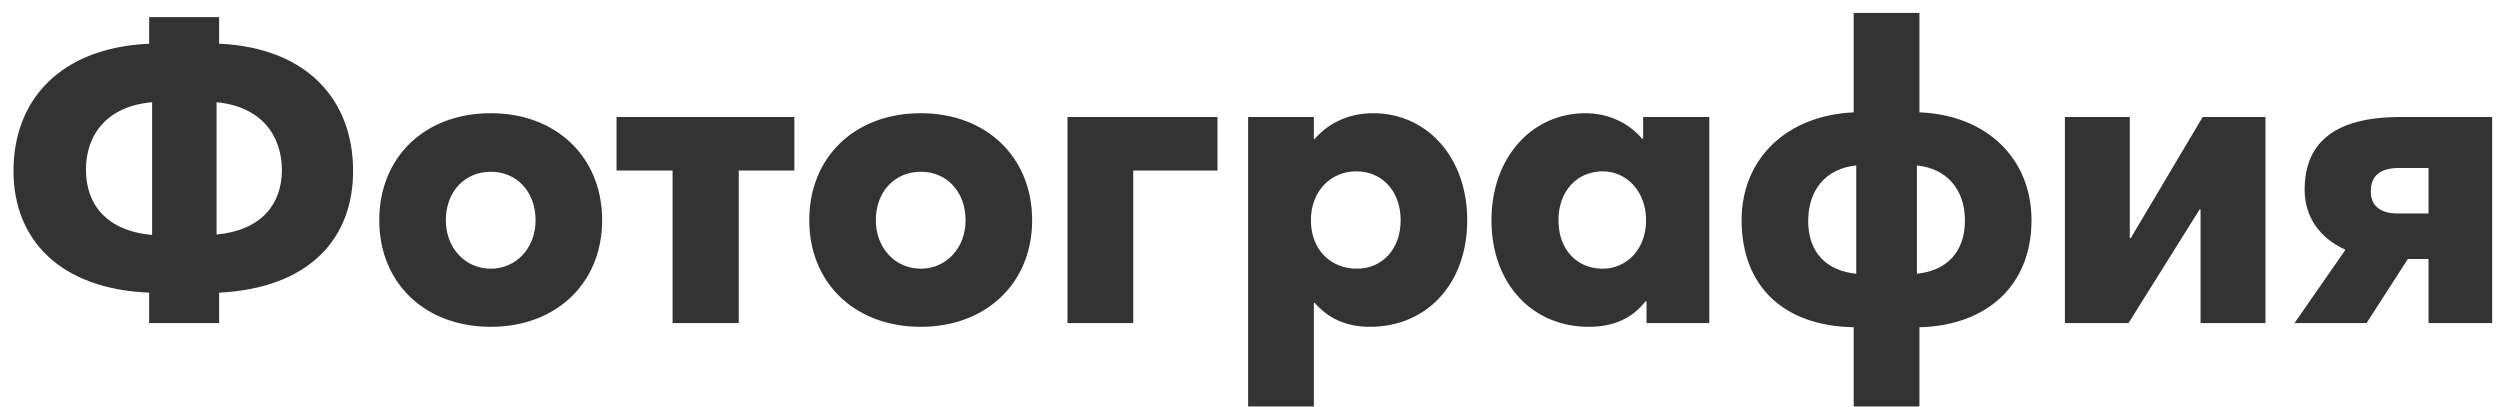 <?xml version="1.0" encoding="UTF-8"?> <svg xmlns="http://www.w3.org/2000/svg" width="178" height="29" viewBox="0 0 178 29" fill="none"> <path d="M25.14 12.17C25.14 7.22 21.99 3.41 15.6 3.11V1.22H10.62V3.11C4.2 3.41 0.96 7.19 0.96 12.17C0.96 17.03 4.23 20.57 10.62 20.84V23H15.6V20.84C21.99 20.51 25.14 17.03 25.14 12.17ZM15.42 16.7V7.28C18.6 7.58 20.07 9.65 20.07 12.11C20.07 14.54 18.6 16.4 15.42 16.7ZM6.12 12.08C6.12 9.59 7.62 7.55 10.83 7.28V16.73C7.56 16.43 6.12 14.54 6.12 12.08ZM34.953 23.27C39.574 23.27 42.873 20.18 42.873 15.68C42.873 11.15 39.574 8.06 34.953 8.06C30.213 8.06 27.003 11.21 27.003 15.68C27.003 20.12 30.213 23.27 34.953 23.27ZM34.953 19.13C33.093 19.13 31.744 17.63 31.744 15.68C31.744 13.67 33.063 12.23 34.953 12.23C36.783 12.23 38.133 13.64 38.133 15.68C38.133 17.69 36.724 19.13 34.953 19.13ZM47.888 23H52.598V12.14H56.558V8.33H43.898V12.14H47.888V23ZM65.569 23.27C70.189 23.27 73.489 20.18 73.489 15.68C73.489 11.15 70.189 8.06 65.569 8.06C60.829 8.06 57.619 11.21 57.619 15.68C57.619 20.12 60.829 23.27 65.569 23.27ZM65.569 19.13C63.709 19.13 62.359 17.63 62.359 15.68C62.359 13.67 63.679 12.23 65.569 12.23C67.399 12.23 68.749 13.64 68.749 15.68C68.749 17.69 67.339 19.13 65.569 19.13ZM76.005 23H80.685V12.14H86.685V8.33H76.005V23ZM88.866 28.94H93.546V21.59L93.606 21.56C94.566 22.67 95.856 23.27 97.536 23.27C101.586 23.27 104.466 20.21 104.466 15.68C104.466 11.18 101.586 8.06 97.776 8.06C96.126 8.06 94.656 8.69 93.606 9.89H93.546V8.33H88.866V28.94ZM96.606 19.13C94.746 19.13 93.336 17.78 93.336 15.68C93.336 13.67 94.686 12.2 96.576 12.2C98.376 12.2 99.726 13.58 99.726 15.68C99.726 17.75 98.406 19.13 96.606 19.13ZM113.122 23.27C114.892 23.27 116.212 22.67 117.172 21.44L117.232 21.47V23H121.702V8.33H116.992V9.86L116.932 9.89C115.912 8.69 114.442 8.06 112.882 8.06C109.102 8.06 106.192 11.18 106.192 15.68C106.192 20.21 109.102 23.27 113.122 23.27ZM114.112 19.13C112.252 19.13 110.962 17.75 110.962 15.68C110.962 13.58 112.312 12.2 114.112 12.2C115.852 12.2 117.202 13.67 117.202 15.68C117.202 17.78 115.792 19.13 114.112 19.13ZM144.643 15.68C144.643 11.24 141.403 8.18 136.663 8V0.92H131.983V8C127.243 8.21 124.003 11.27 124.003 15.68C124.003 20.33 126.943 23.21 131.983 23.3V28.94H136.663V23.3C141.493 23.18 144.643 20.3 144.643 15.68ZM128.743 15.74C128.743 13.46 130.063 11.99 132.163 11.78V19.49C130.063 19.28 128.743 17.99 128.743 15.74ZM136.483 19.49V11.78C138.553 11.99 139.903 13.43 139.903 15.71C139.903 17.96 138.583 19.28 136.483 19.49ZM147.02 23H151.55L156.62 14.9L156.68 14.93V23H161.3V8.33H156.83L151.7 16.97L151.64 16.94V8.33H147.02V23ZM170.93 8.33C165.95 8.33 164.09 10.37 164.09 13.52C164.09 15.44 165.17 16.97 167 17.78L163.37 23H168.5L171.44 18.44H172.91V23H177.44V8.33H170.93ZM172.91 15.2H170.69C169.4 15.2 168.8 14.57 168.8 13.64C168.8 12.5 169.49 11.96 170.81 11.96H172.91V15.2Z" fill="#333333"></path> </svg> 